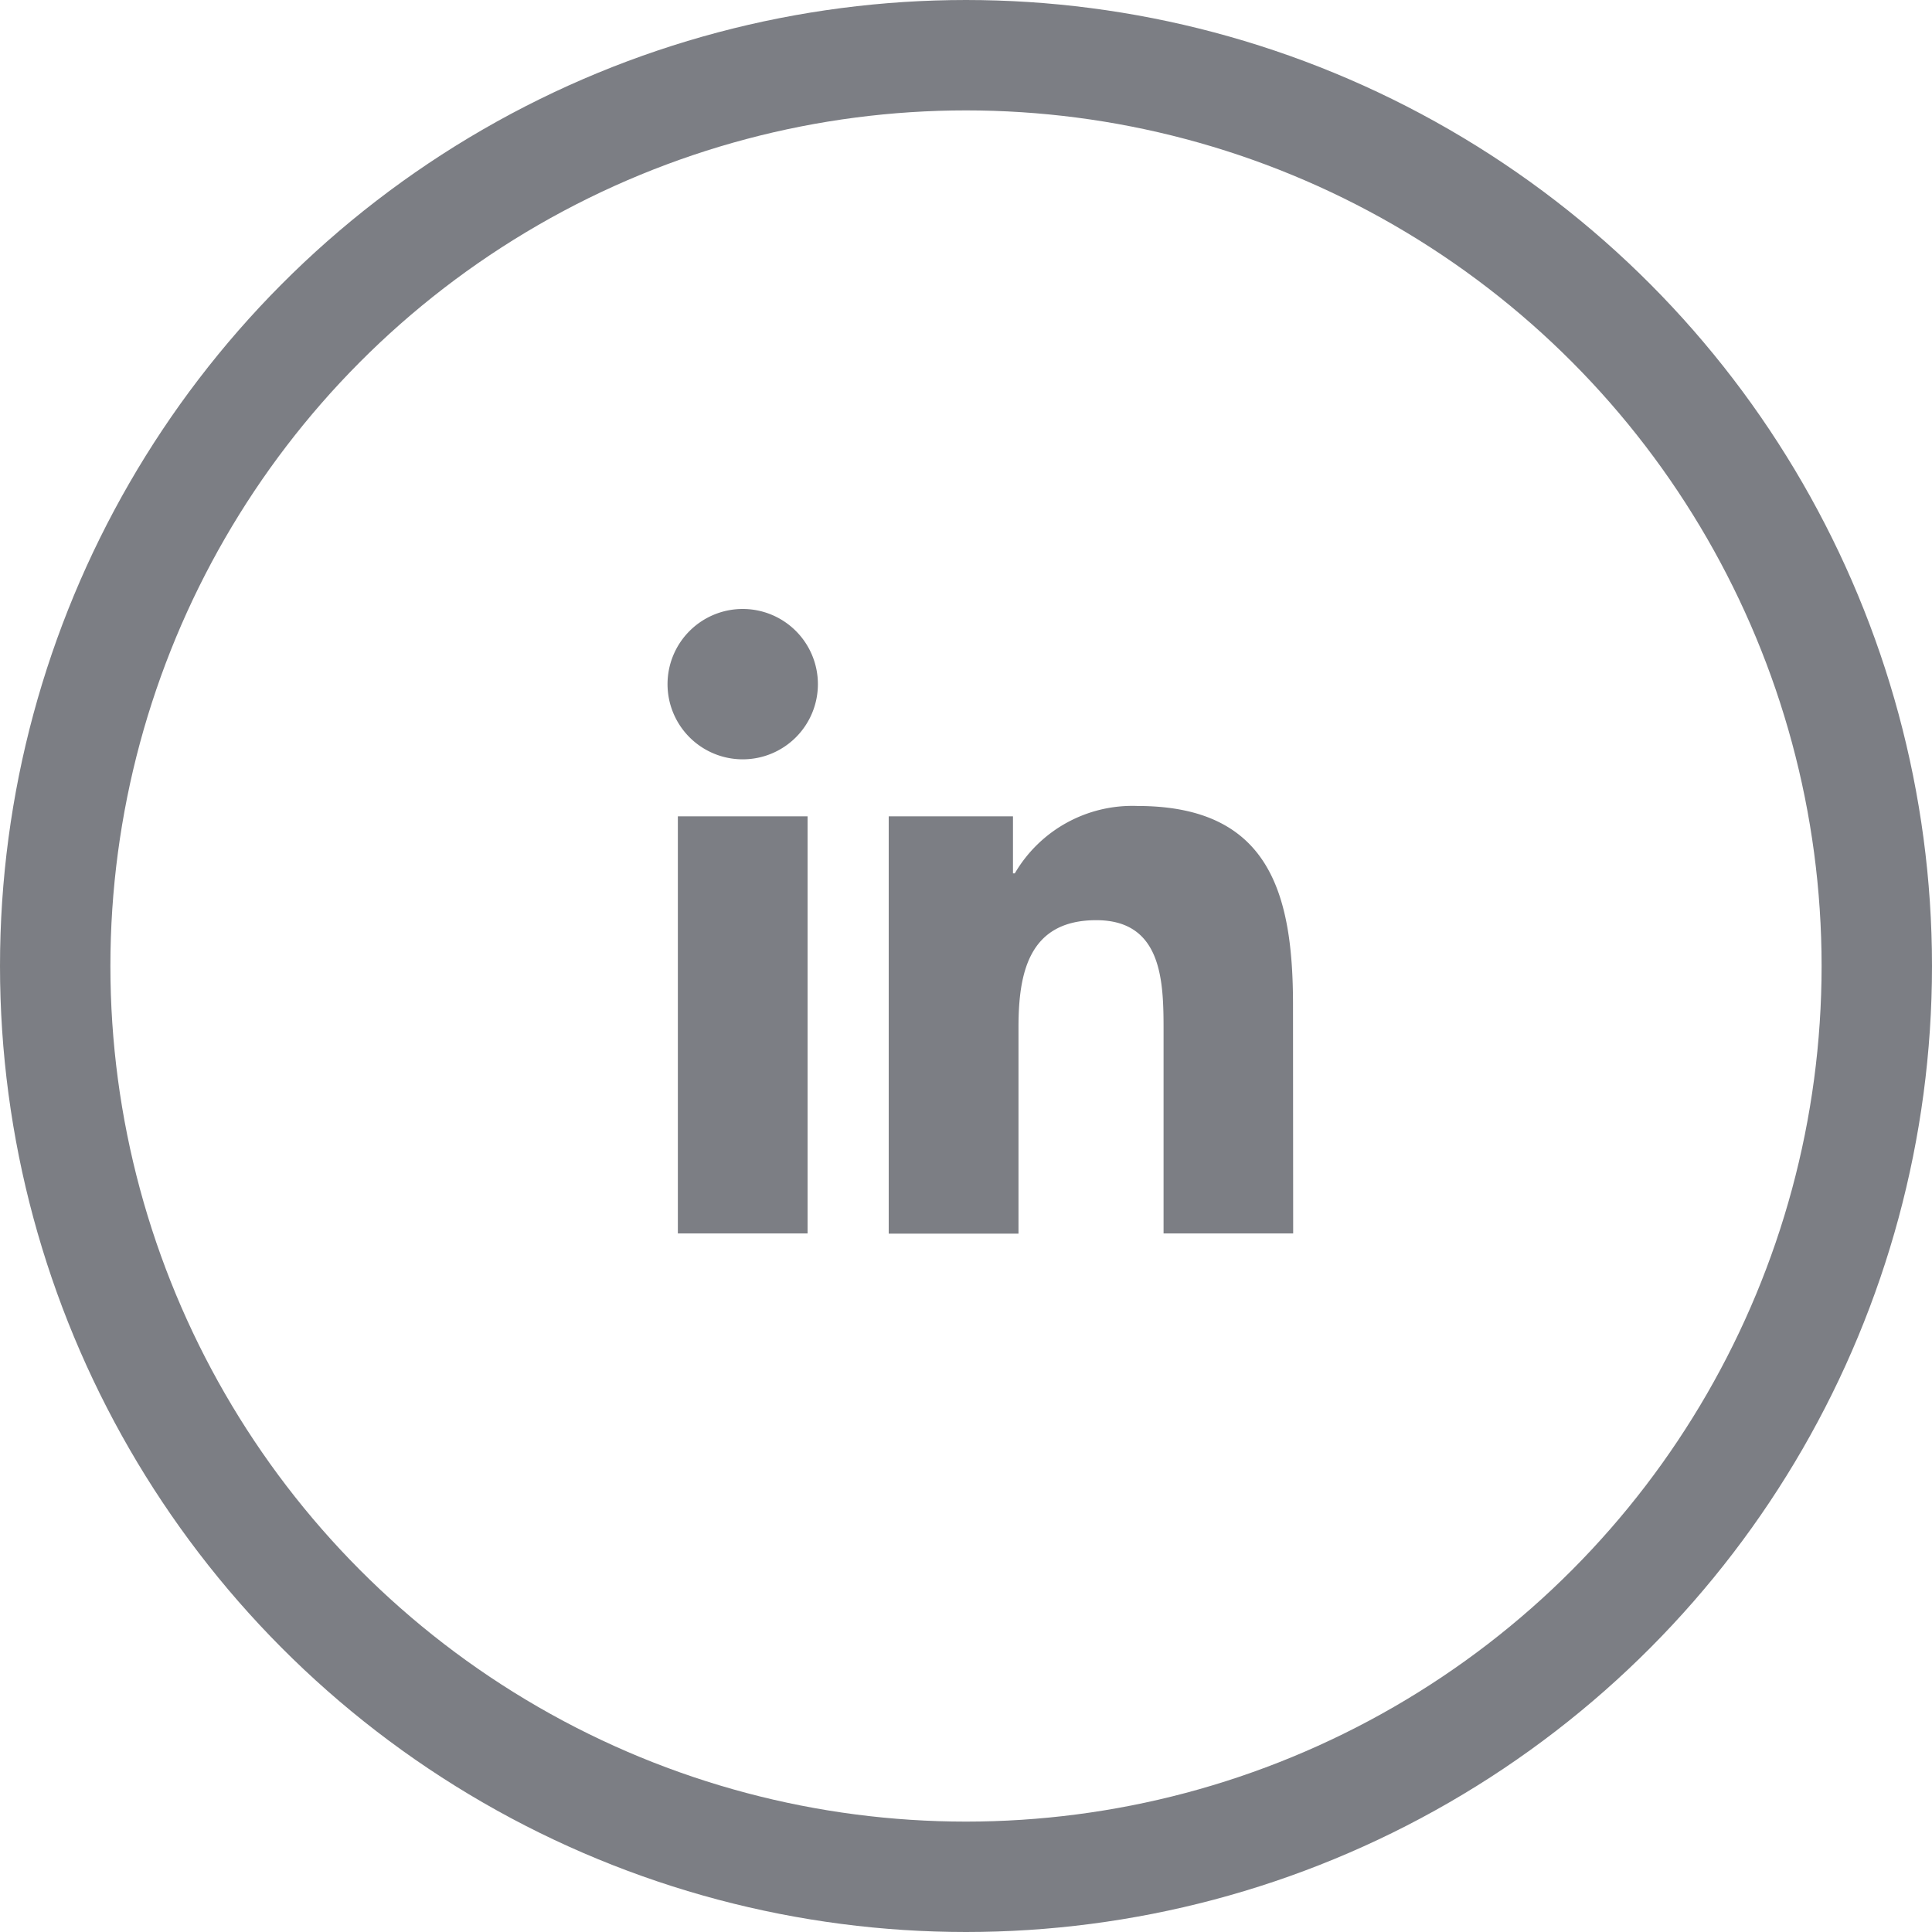 <svg xmlns="http://www.w3.org/2000/svg" width="35" height="35" viewBox="0 0 35 35">
  <g id="linkedin" transform="translate(-124 -3169)">
    <path id="Path_5103" data-name="Path 5103" d="M13.63,20.831H11.28V13.275h2.35Zm-1.175-8.589a1.362,1.362,0,1,1,1.362-1.362,1.362,1.362,0,0,1-1.362,1.362m9.972,8.589H20.079V17.156c0-.877-.016-2-1.219-2-1.223,0-1.409.956-1.409,1.941v3.738H15.1V13.275h2.251v1.033h.033a2.465,2.465,0,0,1,2.221-1.221c2.38,0,2.819,1.565,2.819,3.6Z" transform="translate(125 3170.514)" fill="#7c7e84"/>
    <circle id="Ellipse_41" data-name="Ellipse 41" cx="16.5" cy="16.5" r="16.5" transform="translate(125 3170)" fill="rgba(0,0,0,0)" stroke="#7c7e84" stroke-miterlimit="10" stroke-width="2"/>
  </g>
</svg>
